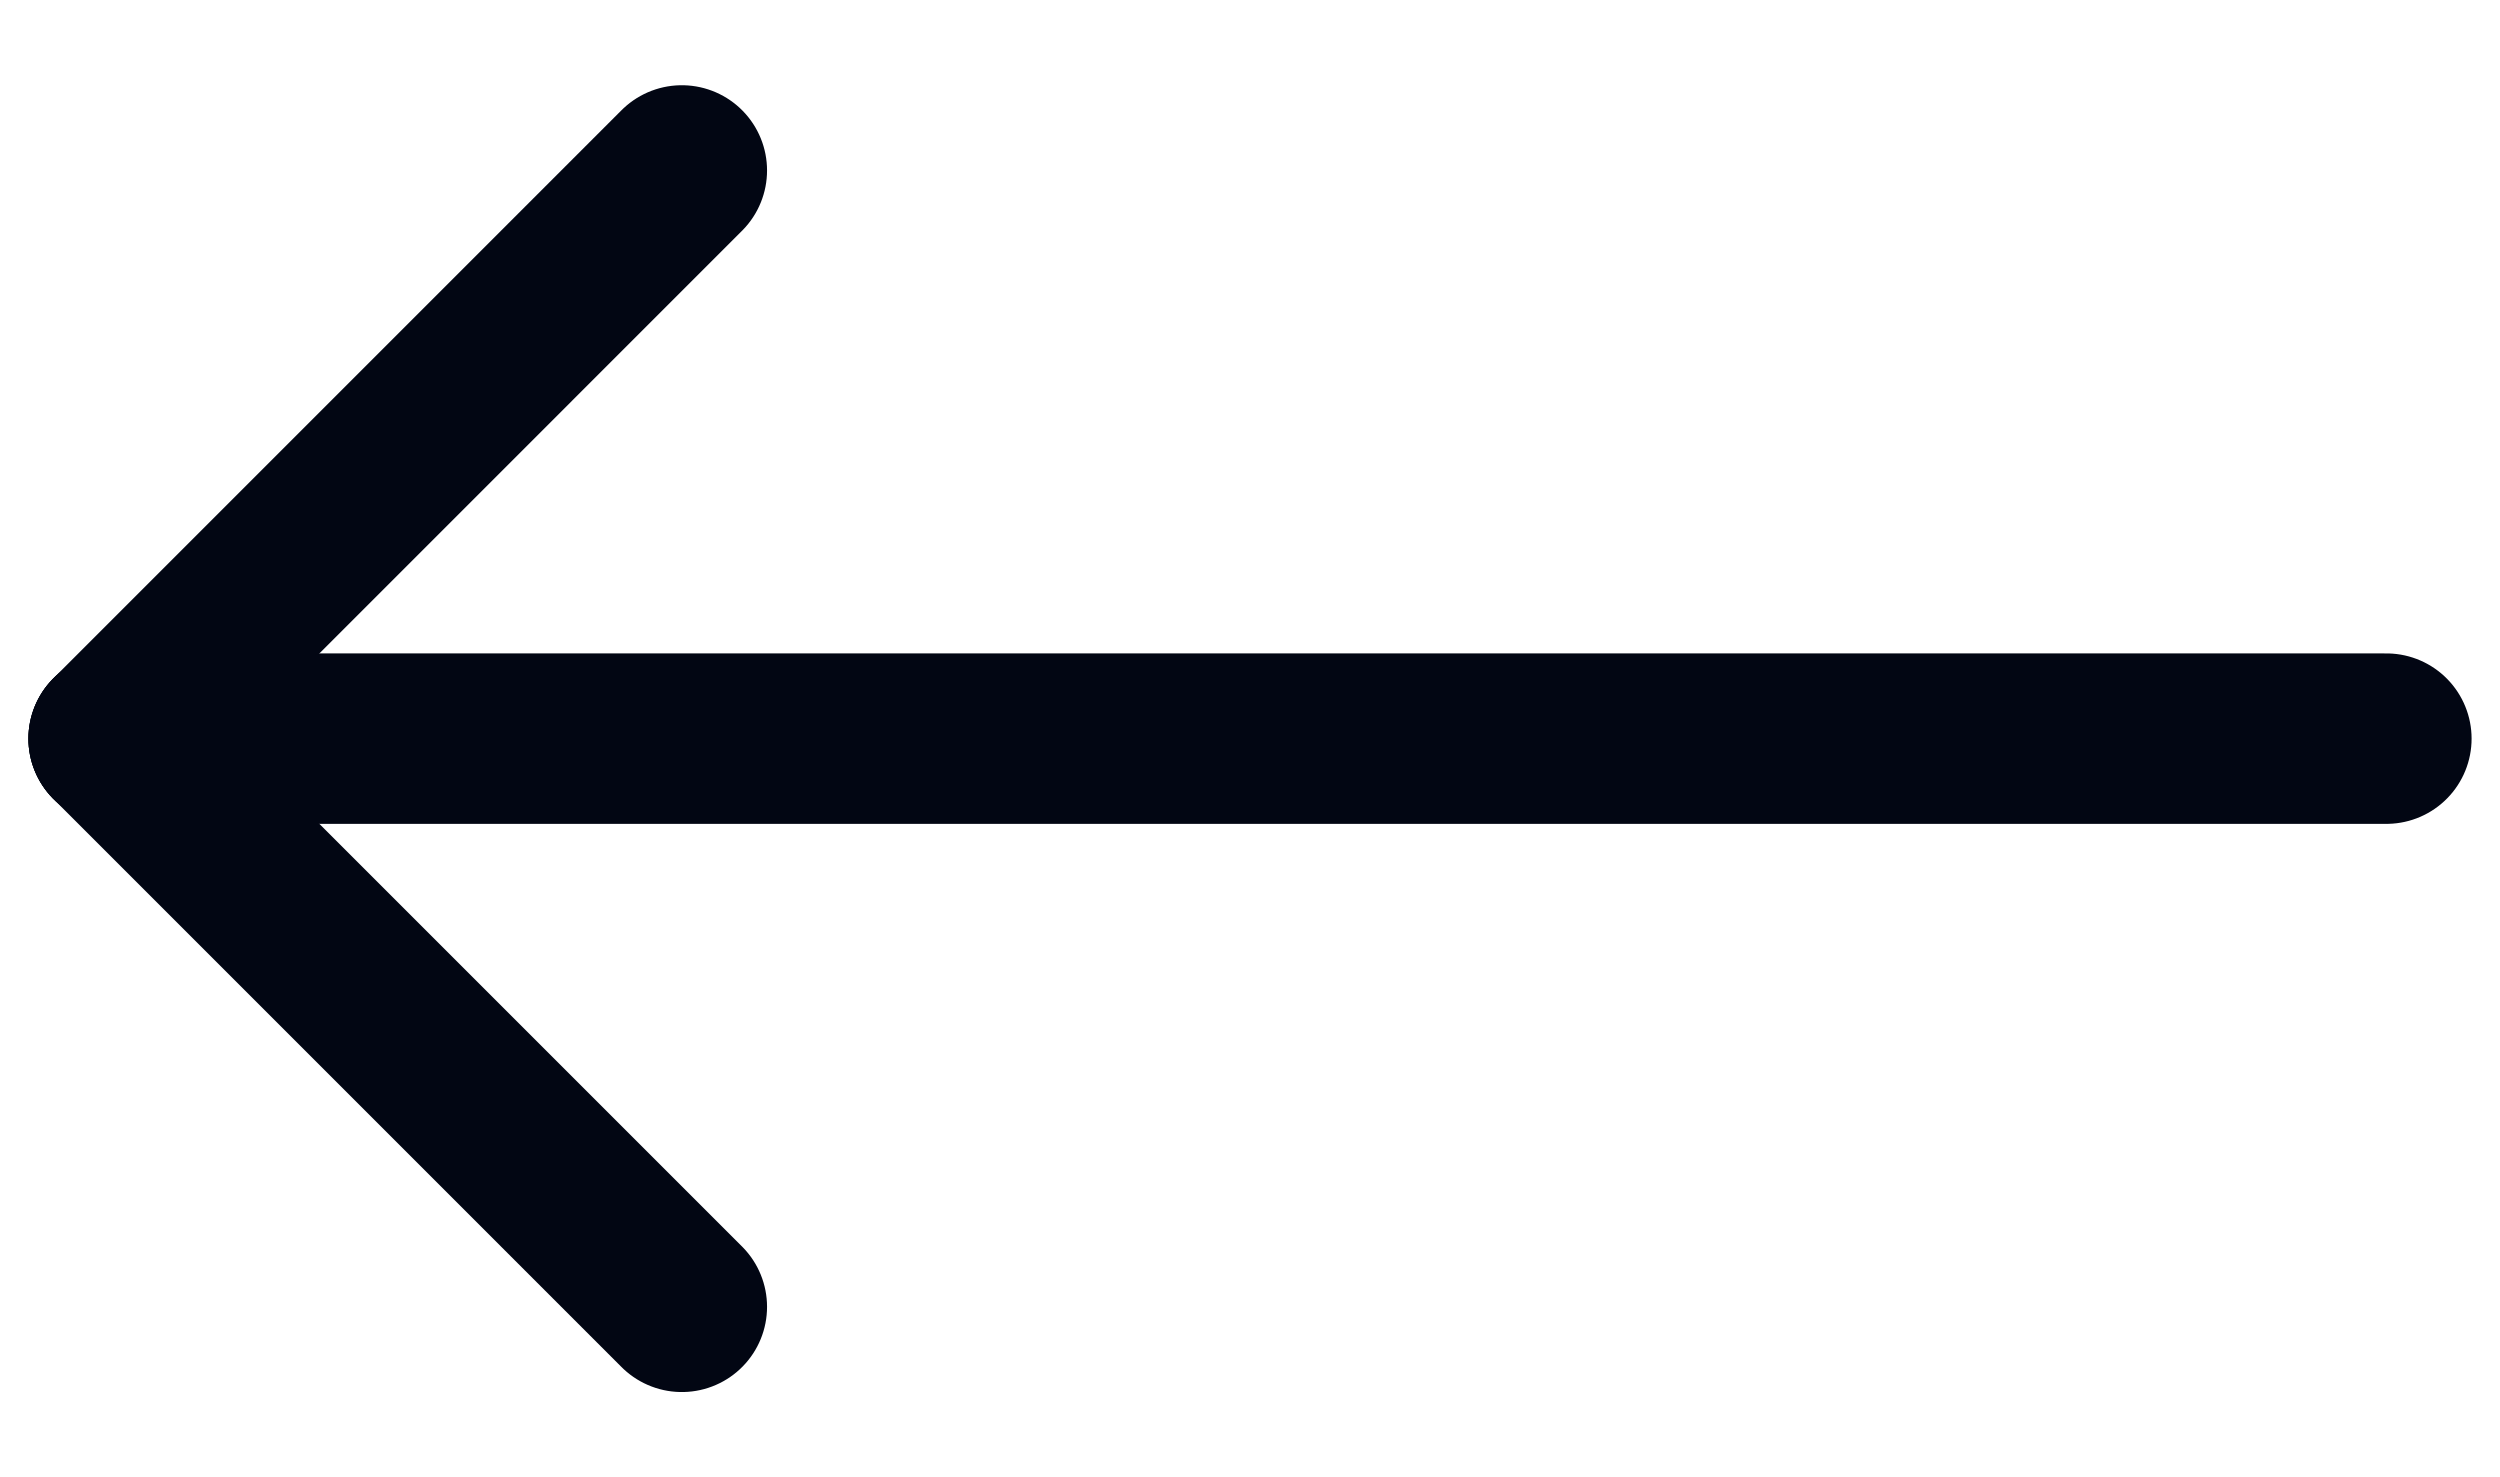 <?xml version="1.0" encoding="UTF-8"?>
<svg width="22px" height="13px" viewBox="0 0 22 13" version="1.1" xmlns="http://www.w3.org/2000/svg" xmlns:xlink="http://www.w3.org/1999/xlink">
    <!-- Generator: Sketch 53.2 (72643) - https://sketchapp.com -->
    <title>arrow-left@1x</title>
    <desc>Created with Sketch.</desc>
    <g id="Page-1" stroke="none" stroke-width="1" fill="none" fill-rule="evenodd" stroke-linecap="round" stroke-linejoin="round">
        <g id="Images02" transform="translate(-199, -5602)" stroke="#020613" stroke-width="1.5">
            <g id="arrow-left" transform="translate(210, 5608.5) rotate(-180) translate(-210, -5608.5) translate(200, 5603)">
                <path d="M-5.32907052e-15,5.5 L20,5.5" id="Line-4" transform="translate(10, 5.5) rotate(-180) translate(-10, -5.5) "></path>
                <path d="M15,10.5 L20,5.5" id="Line-4" transform="translate(17.5, 8) rotate(-180) translate(-17.5, -8) "></path>
                <path d="M15,5.5 L20,0.5" id="Line-4" transform="translate(17.5, 3) scale(1, -1) rotate(180) translate(-17.5, -3) "></path>
            </g>
        </g>
    </g>
</svg>